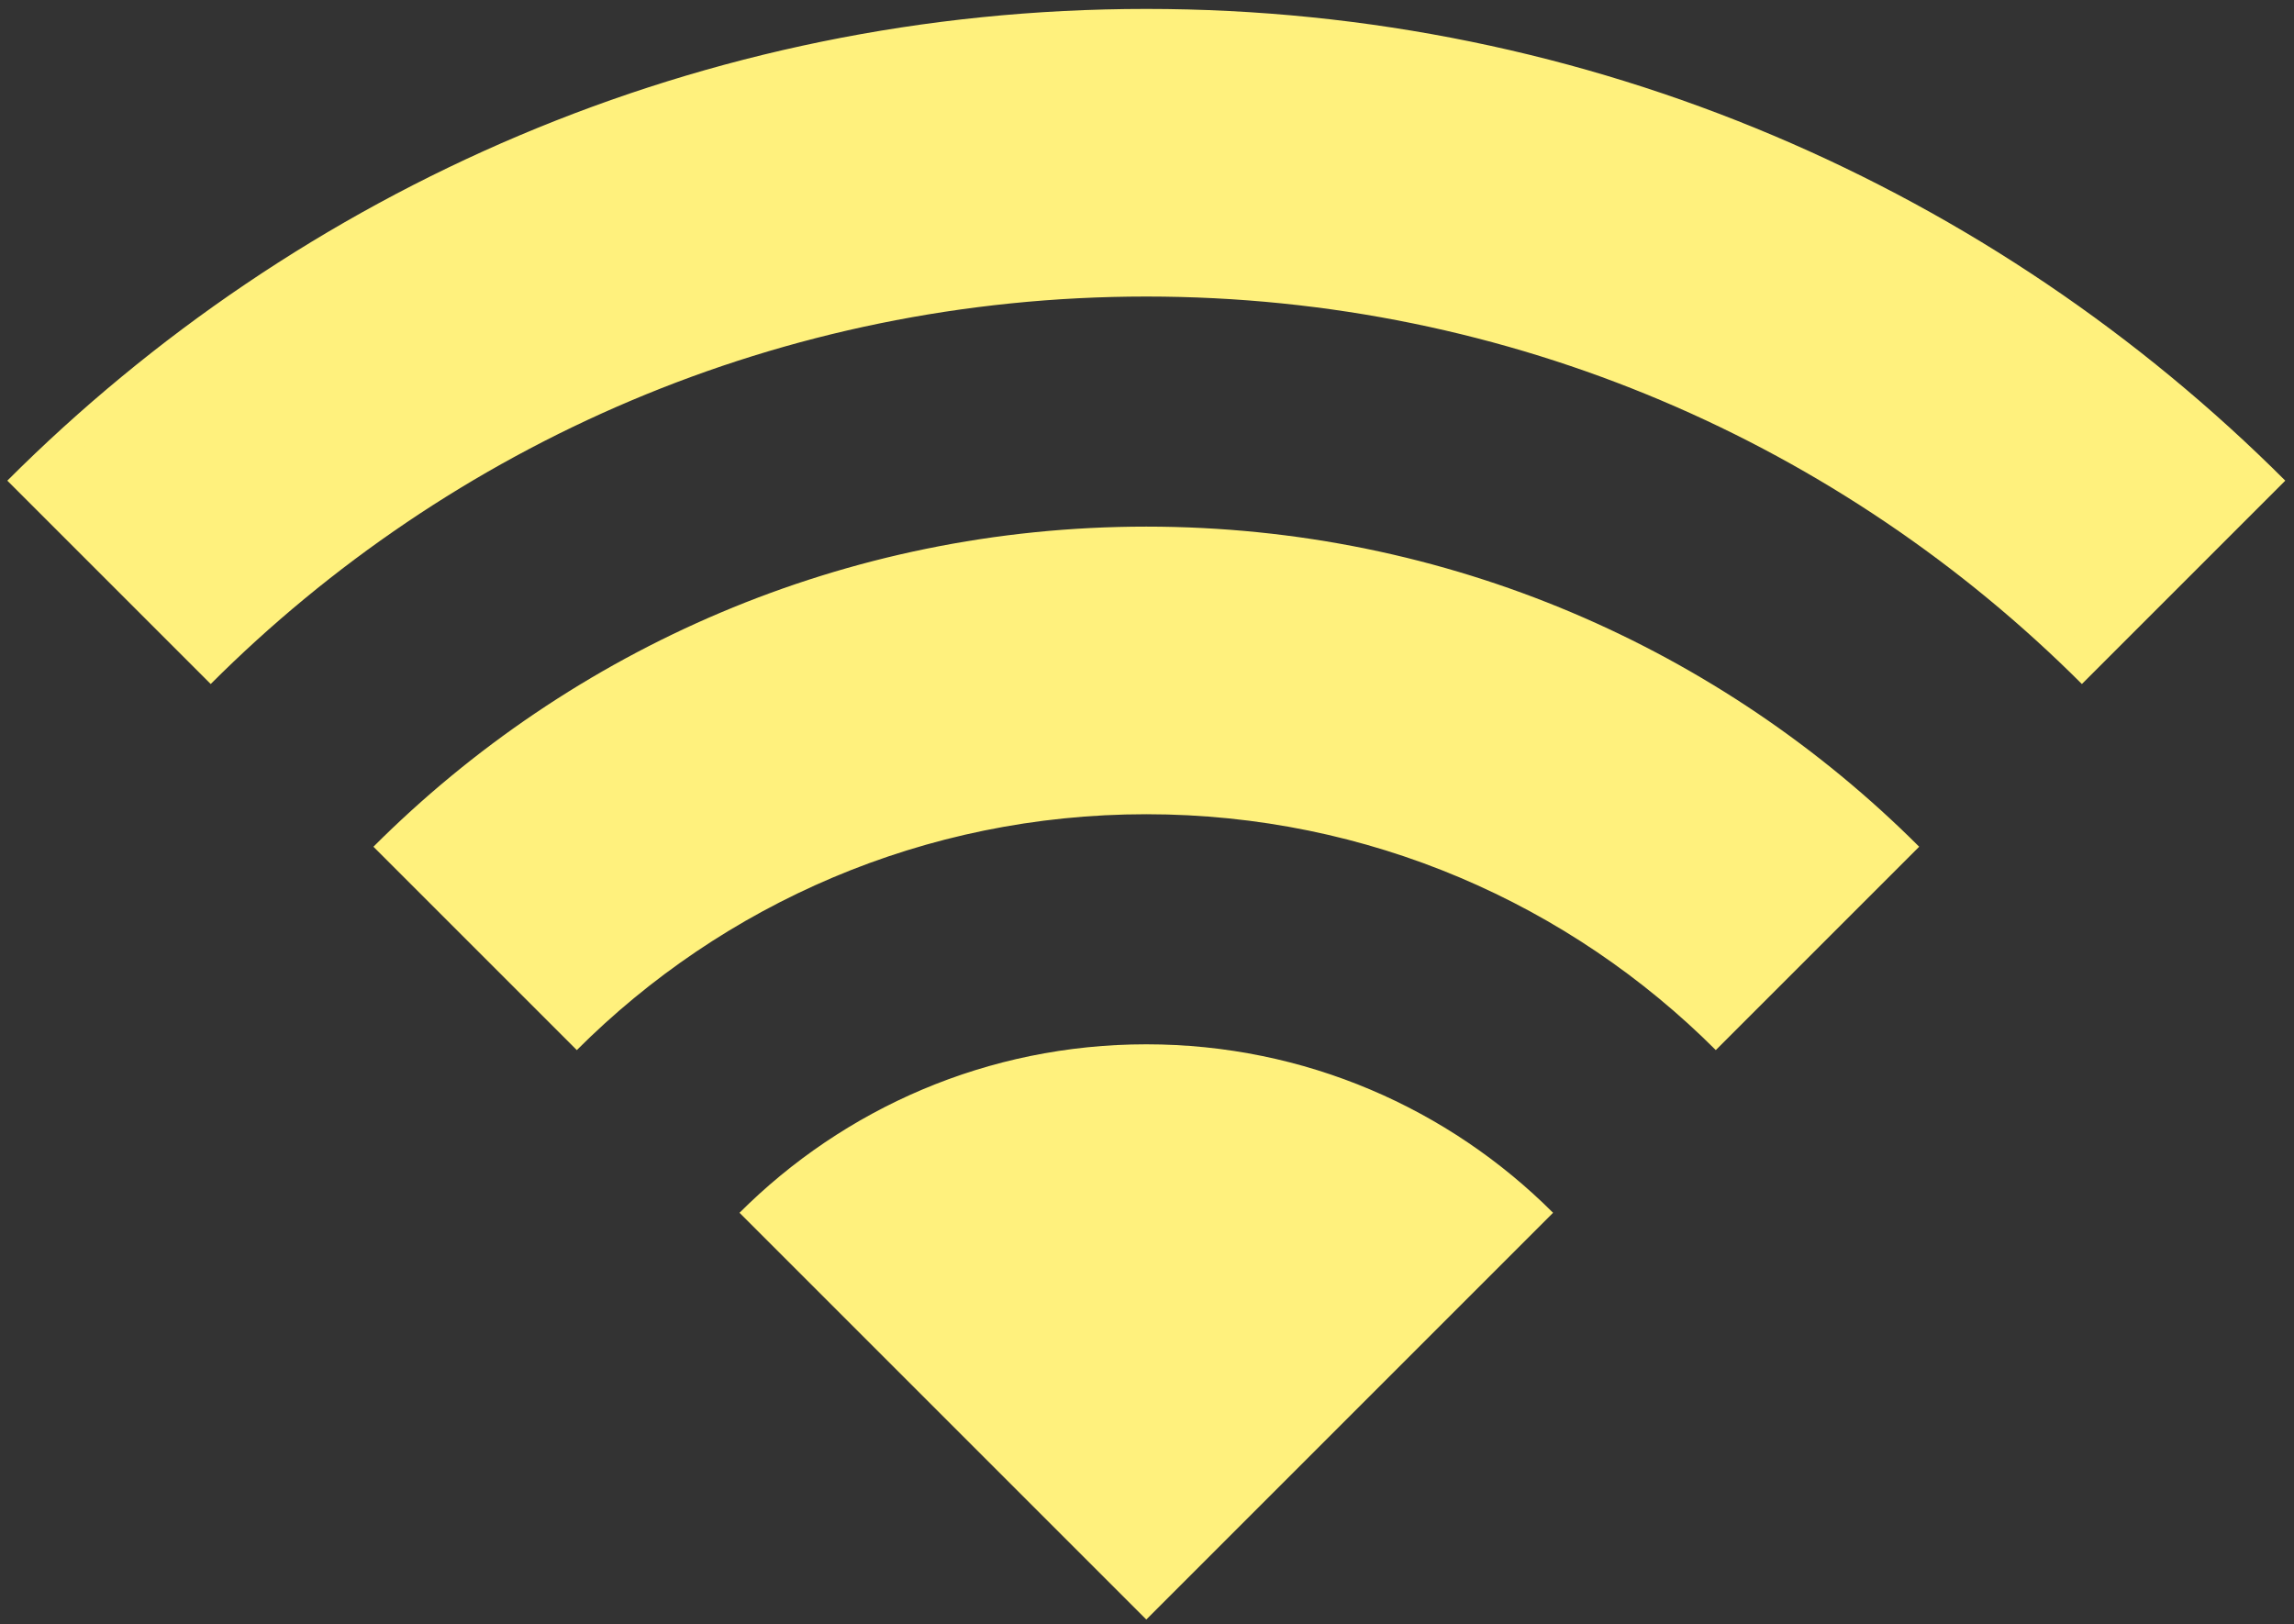 <?xml version="1.0" encoding="UTF-8"?> <svg xmlns="http://www.w3.org/2000/svg" width="209" height="148" viewBox="0 0 209 148" fill="none"><rect x="0" y="0" width="209" height="148" fill="#333333" stroke="none"/> <path d="M69.24 110.515C78.779 101.442 91.226 96.463 104.436 96.463C117.647 96.463 130.094 101.442 139.633 110.515L104.436 145.711L69.24 110.515Z" fill="#FFF17D"></path> <path d="M104.436 97.774C116.858 97.774 128.587 102.291 137.744 110.551L104.436 143.859L71.129 110.551C80.285 102.291 92.015 97.774 104.436 97.774ZM104.436 95.153C89.963 95.153 76.86 101.021 67.376 110.504L104.436 147.564L141.496 110.504C132.013 101.021 118.91 95.153 104.436 95.153Z" fill="#FFF17D"></path> <path d="M156.313 93.835C142.319 80.31 123.949 72.878 104.436 72.878C84.924 72.878 66.553 80.31 52.56 93.835L35.88 77.155C54.331 59.175 78.624 49.293 104.436 49.293C130.249 49.293 154.541 59.175 172.993 77.155L156.313 93.835Z" fill="#FFF17D"></path> <path d="M104.436 50.604C129.46 50.604 153.037 60.019 171.122 77.173L156.289 92.003C142.17 78.806 123.86 71.568 104.436 71.568C85.013 71.568 66.703 78.806 52.583 92.006L37.754 77.176C55.836 60.019 79.413 50.604 104.436 50.604ZM104.436 47.983C76.939 47.983 52.044 59.128 34.022 77.15L52.552 95.68C65.83 82.401 84.174 74.189 104.436 74.189C124.699 74.189 143.042 82.401 156.321 95.68L174.851 77.15C156.829 59.128 131.934 47.983 104.436 47.983Z" fill="#FFF17D"></path> <path d="M189.67 60.478C166.766 38.046 136.548 25.708 104.436 25.708C72.324 25.708 42.106 38.046 19.202 60.478L2.528 43.803C29.887 16.914 66.024 2.123 104.436 2.123C142.848 2.123 178.986 16.914 206.347 43.801L189.67 60.478Z" fill="#FFF17D"></path> <path d="M104.436 3.434C142.06 3.434 177.484 17.752 204.484 43.811L189.657 58.638C166.62 36.539 136.46 24.398 104.436 24.398C72.413 24.398 42.253 36.539 19.216 58.638L4.389 43.811C31.388 17.752 66.81 3.434 104.436 3.434ZM104.436 0.813C63.912 0.813 27.224 17.239 0.667 43.795L19.197 62.325C41.011 40.512 71.147 27.019 104.436 27.019C137.725 27.019 167.862 40.512 189.675 62.325L208.205 43.795C181.648 17.239 144.961 0.813 104.436 0.813Z" fill="#FFF17D"></path> </svg> 